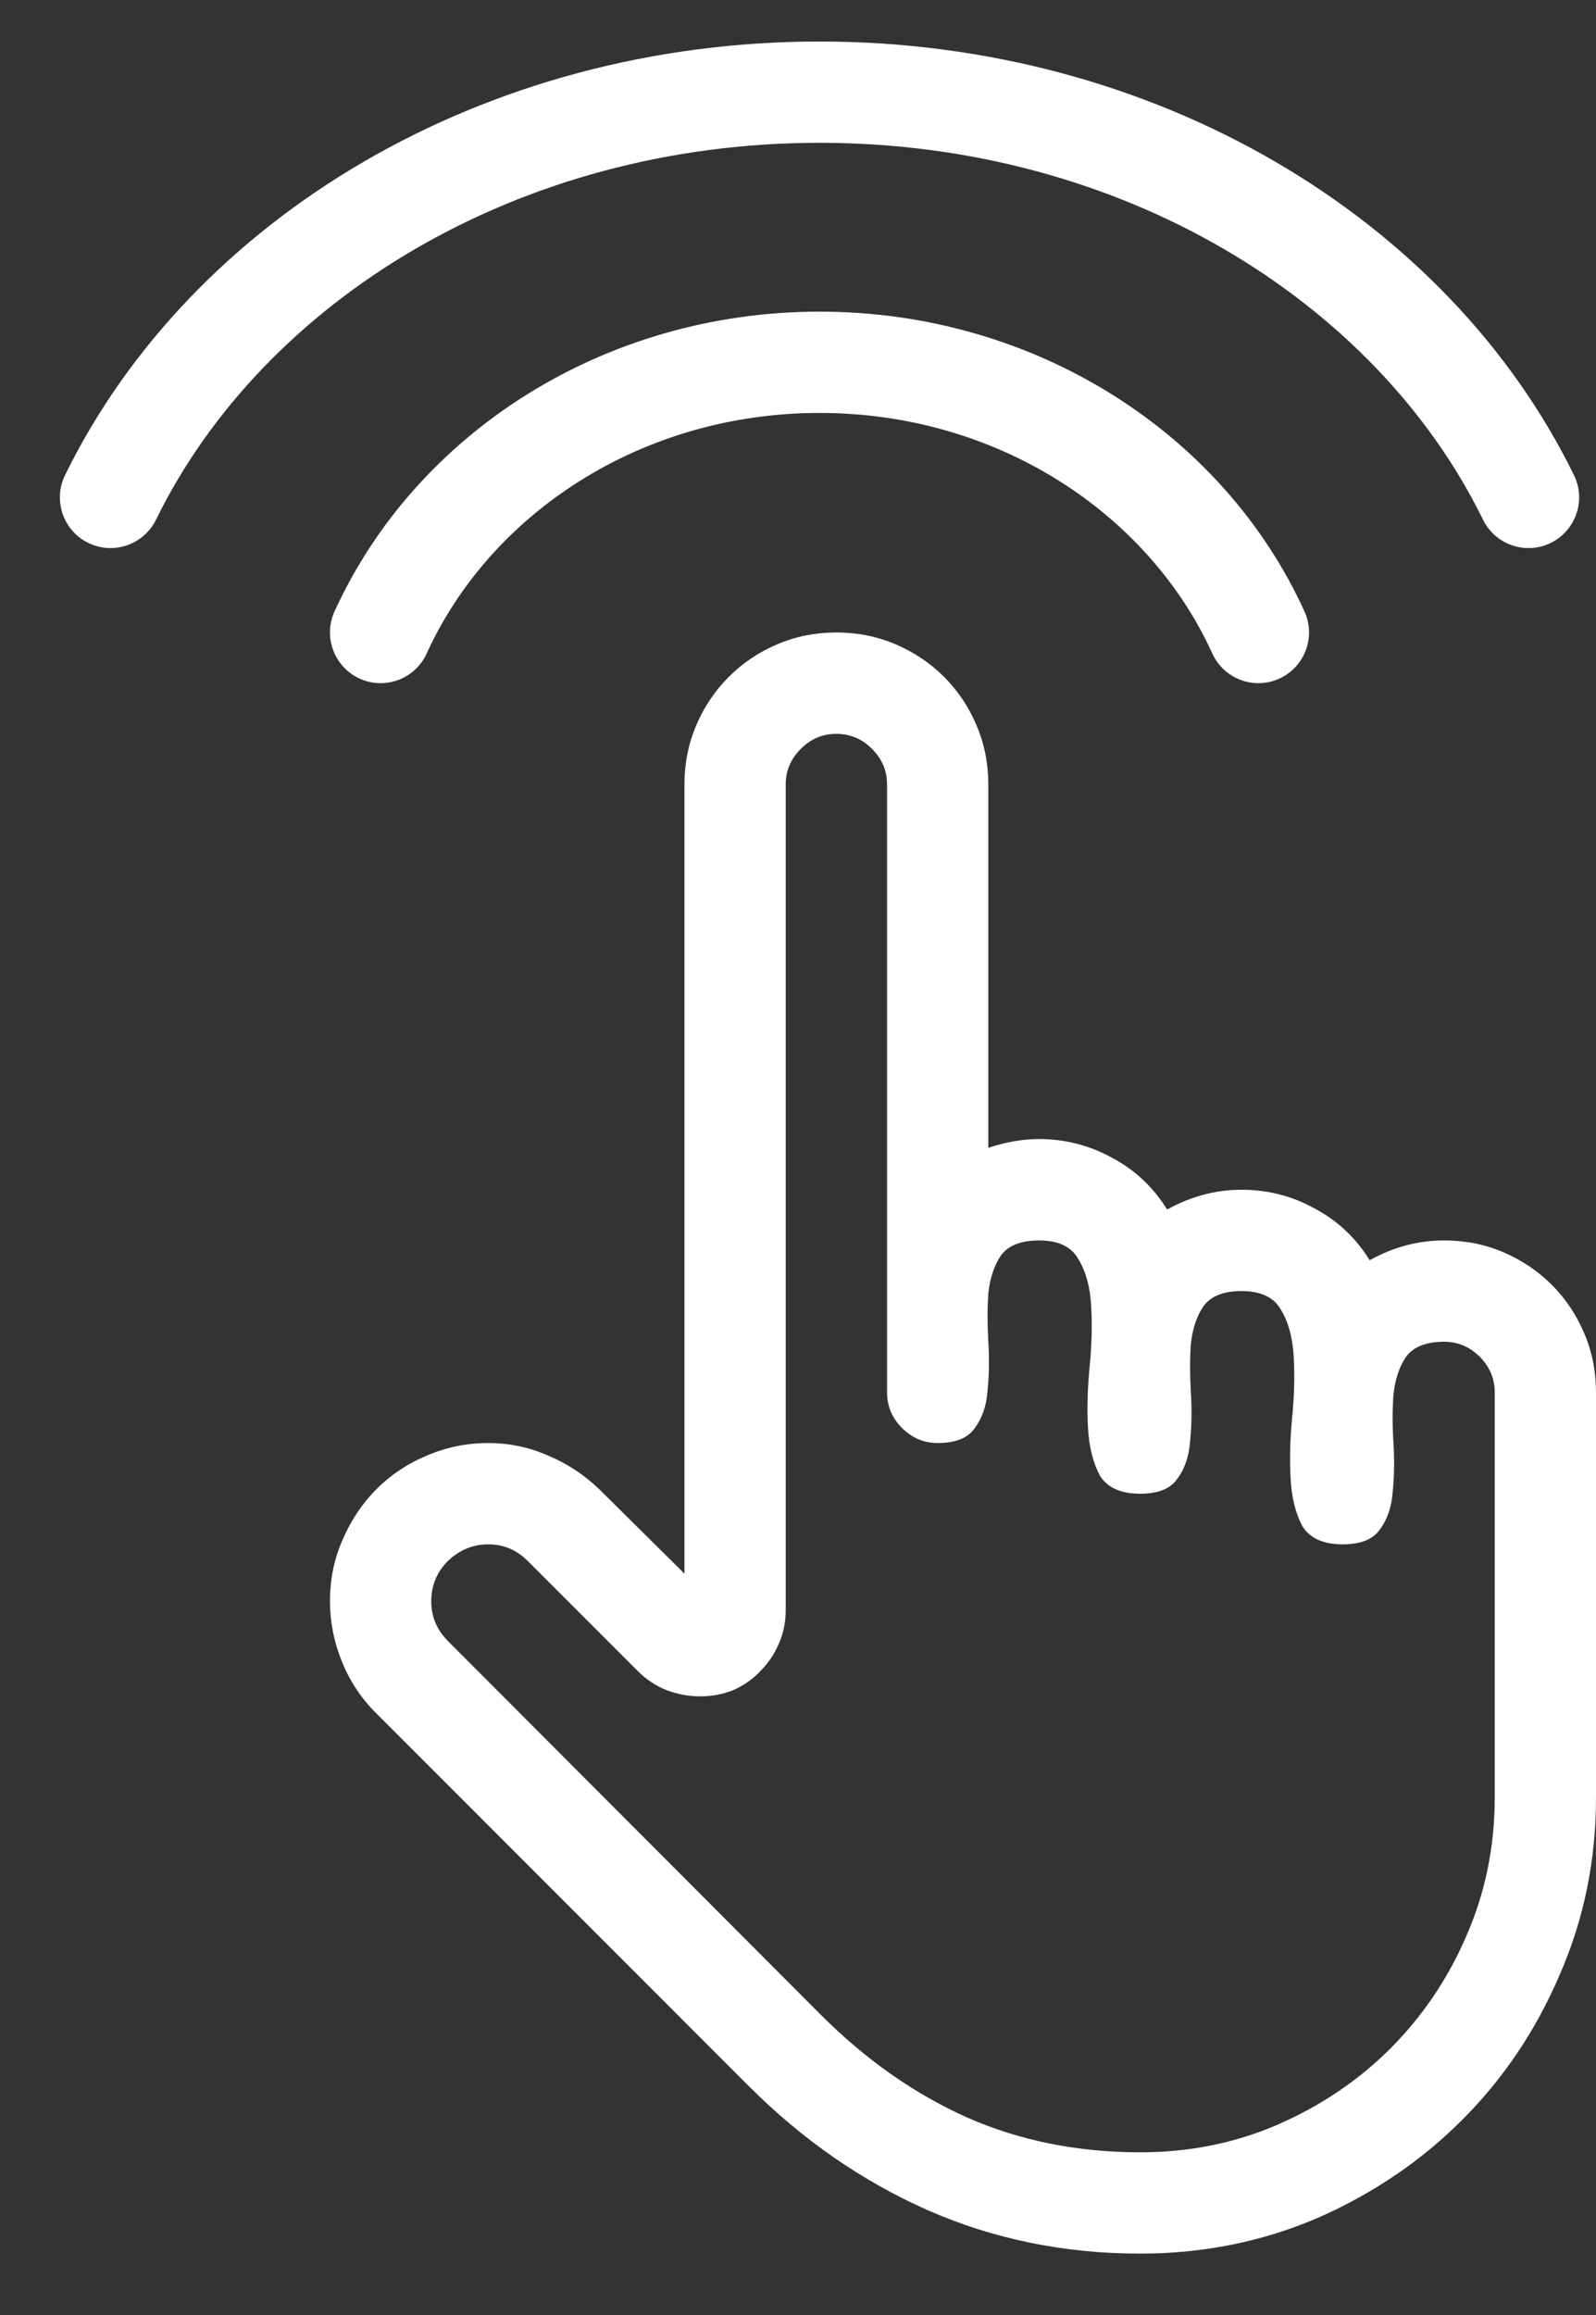 <svg width="20" height="29" viewBox="0 0 20 29" fill="none" xmlns="http://www.w3.org/2000/svg">
<rect x="0" y="0" width="20" height="29" fill="#333333" stroke="none"/>
<path d="M18.096 15.539C18.361 15.539 18.609 15.588 18.84 15.687C19.071 15.787 19.273 15.922 19.445 16.094C19.617 16.266 19.752 16.467 19.851 16.699C19.951 16.93 20 17.178 20 17.442V22.519C20 23.306 19.848 24.046 19.544 24.74C19.247 25.434 18.84 26.039 18.324 26.555C17.809 27.071 17.204 27.48 16.51 27.785C15.816 28.082 15.075 28.231 14.289 28.231C13.337 28.231 12.448 28.049 11.621 27.685C10.802 27.322 10.058 26.806 9.39 26.139L4.71 21.458C4.525 21.273 4.383 21.058 4.284 20.814C4.185 20.569 4.135 20.318 4.135 20.06C4.135 19.782 4.188 19.525 4.294 19.287C4.399 19.042 4.542 18.831 4.72 18.652C4.899 18.474 5.107 18.335 5.345 18.236C5.589 18.13 5.847 18.077 6.118 18.077C6.383 18.077 6.634 18.13 6.872 18.236C7.11 18.335 7.325 18.477 7.516 18.662L8.577 19.713V9.827C8.577 9.563 8.627 9.315 8.726 9.083C8.825 8.852 8.961 8.65 9.133 8.479C9.304 8.307 9.506 8.171 9.737 8.072C9.969 7.973 10.217 7.923 10.481 7.923C10.745 7.923 10.993 7.973 11.225 8.072C11.456 8.171 11.658 8.307 11.83 8.479C12.002 8.65 12.137 8.852 12.236 9.083C12.335 9.315 12.385 9.563 12.385 9.827V14.379C12.603 14.306 12.815 14.269 13.02 14.269C13.35 14.269 13.657 14.349 13.942 14.507C14.226 14.659 14.454 14.874 14.626 15.152C14.923 14.987 15.234 14.904 15.558 14.904C15.888 14.904 16.196 14.983 16.48 15.142C16.764 15.294 16.992 15.509 17.164 15.787C17.462 15.621 17.772 15.539 18.096 15.539ZM18.731 17.442C18.731 17.27 18.668 17.122 18.543 16.996C18.417 16.871 18.268 16.808 18.096 16.808C17.872 16.808 17.713 16.871 17.62 16.996C17.534 17.122 17.482 17.28 17.462 17.472C17.448 17.657 17.448 17.859 17.462 18.077C17.475 18.295 17.472 18.5 17.452 18.692C17.439 18.877 17.386 19.032 17.293 19.158C17.207 19.283 17.052 19.346 16.827 19.346C16.582 19.346 16.414 19.27 16.321 19.118C16.235 18.959 16.186 18.761 16.173 18.523C16.16 18.285 16.166 18.031 16.192 17.76C16.219 17.489 16.226 17.234 16.212 16.996C16.199 16.758 16.146 16.563 16.054 16.411C15.968 16.253 15.803 16.173 15.558 16.173C15.333 16.173 15.175 16.236 15.082 16.362C14.996 16.487 14.943 16.646 14.923 16.838C14.91 17.023 14.91 17.224 14.923 17.442C14.937 17.661 14.933 17.866 14.913 18.057C14.9 18.242 14.847 18.398 14.755 18.523C14.669 18.649 14.513 18.712 14.289 18.712C14.044 18.712 13.876 18.636 13.783 18.484C13.697 18.325 13.648 18.127 13.634 17.889C13.621 17.651 13.628 17.396 13.654 17.125C13.681 16.854 13.687 16.6 13.674 16.362C13.661 16.124 13.608 15.929 13.515 15.777C13.429 15.618 13.264 15.539 13.02 15.539C12.795 15.539 12.636 15.601 12.543 15.727C12.458 15.853 12.405 16.011 12.385 16.203C12.372 16.388 12.372 16.59 12.385 16.808C12.398 17.026 12.395 17.231 12.375 17.423C12.362 17.608 12.309 17.763 12.216 17.889C12.13 18.014 11.975 18.077 11.75 18.077C11.578 18.077 11.43 18.014 11.304 17.889C11.178 17.763 11.116 17.614 11.116 17.442V9.827C11.116 9.655 11.053 9.507 10.927 9.381C10.802 9.255 10.653 9.193 10.481 9.193C10.309 9.193 10.161 9.255 10.035 9.381C9.909 9.507 9.846 9.655 9.846 9.827V20.169C9.846 20.321 9.817 20.463 9.757 20.596C9.704 20.721 9.628 20.834 9.529 20.933C9.437 21.032 9.324 21.111 9.192 21.171C9.06 21.224 8.921 21.25 8.776 21.25C8.63 21.25 8.488 21.224 8.349 21.171C8.217 21.118 8.098 21.038 7.992 20.933L6.614 19.555C6.475 19.416 6.31 19.346 6.118 19.346C5.926 19.346 5.758 19.416 5.612 19.555C5.474 19.693 5.404 19.862 5.404 20.06C5.404 20.252 5.474 20.417 5.612 20.556L10.293 25.246C10.848 25.801 11.456 26.228 12.117 26.525C12.778 26.816 13.502 26.962 14.289 26.962C14.903 26.962 15.479 26.846 16.014 26.614C16.556 26.377 17.025 26.059 17.422 25.663C17.825 25.259 18.143 24.79 18.374 24.255C18.612 23.712 18.731 23.134 18.731 22.519V17.442Z" fill="white"/>
<path fill-rule="evenodd" clip-rule="evenodd" d="M10.27 5.173C8.034 5.173 6.145 6.434 5.347 8.186C5.202 8.505 4.826 8.646 4.507 8.501C4.188 8.355 4.047 7.979 4.192 7.66C5.205 5.434 7.56 3.904 10.27 3.904C12.979 3.904 15.334 5.434 16.347 7.66C16.492 7.979 16.351 8.355 16.032 8.501C15.713 8.646 15.337 8.505 15.192 8.186C14.394 6.434 12.505 5.173 10.27 5.173Z" fill="white"/>
<path fill-rule="evenodd" clip-rule="evenodd" d="M10.27 1.789C6.486 1.789 3.298 3.771 1.955 6.51C1.8 6.825 1.42 6.955 1.106 6.801C0.791 6.646 0.661 6.266 0.815 5.952C2.397 2.725 6.063 0.52 10.27 0.52C14.476 0.52 18.142 2.725 19.724 5.952C19.878 6.266 19.748 6.646 19.433 6.801C19.119 6.955 18.738 6.825 18.584 6.51C17.241 3.771 14.053 1.789 10.27 1.789Z" fill="white"/>
</svg>
